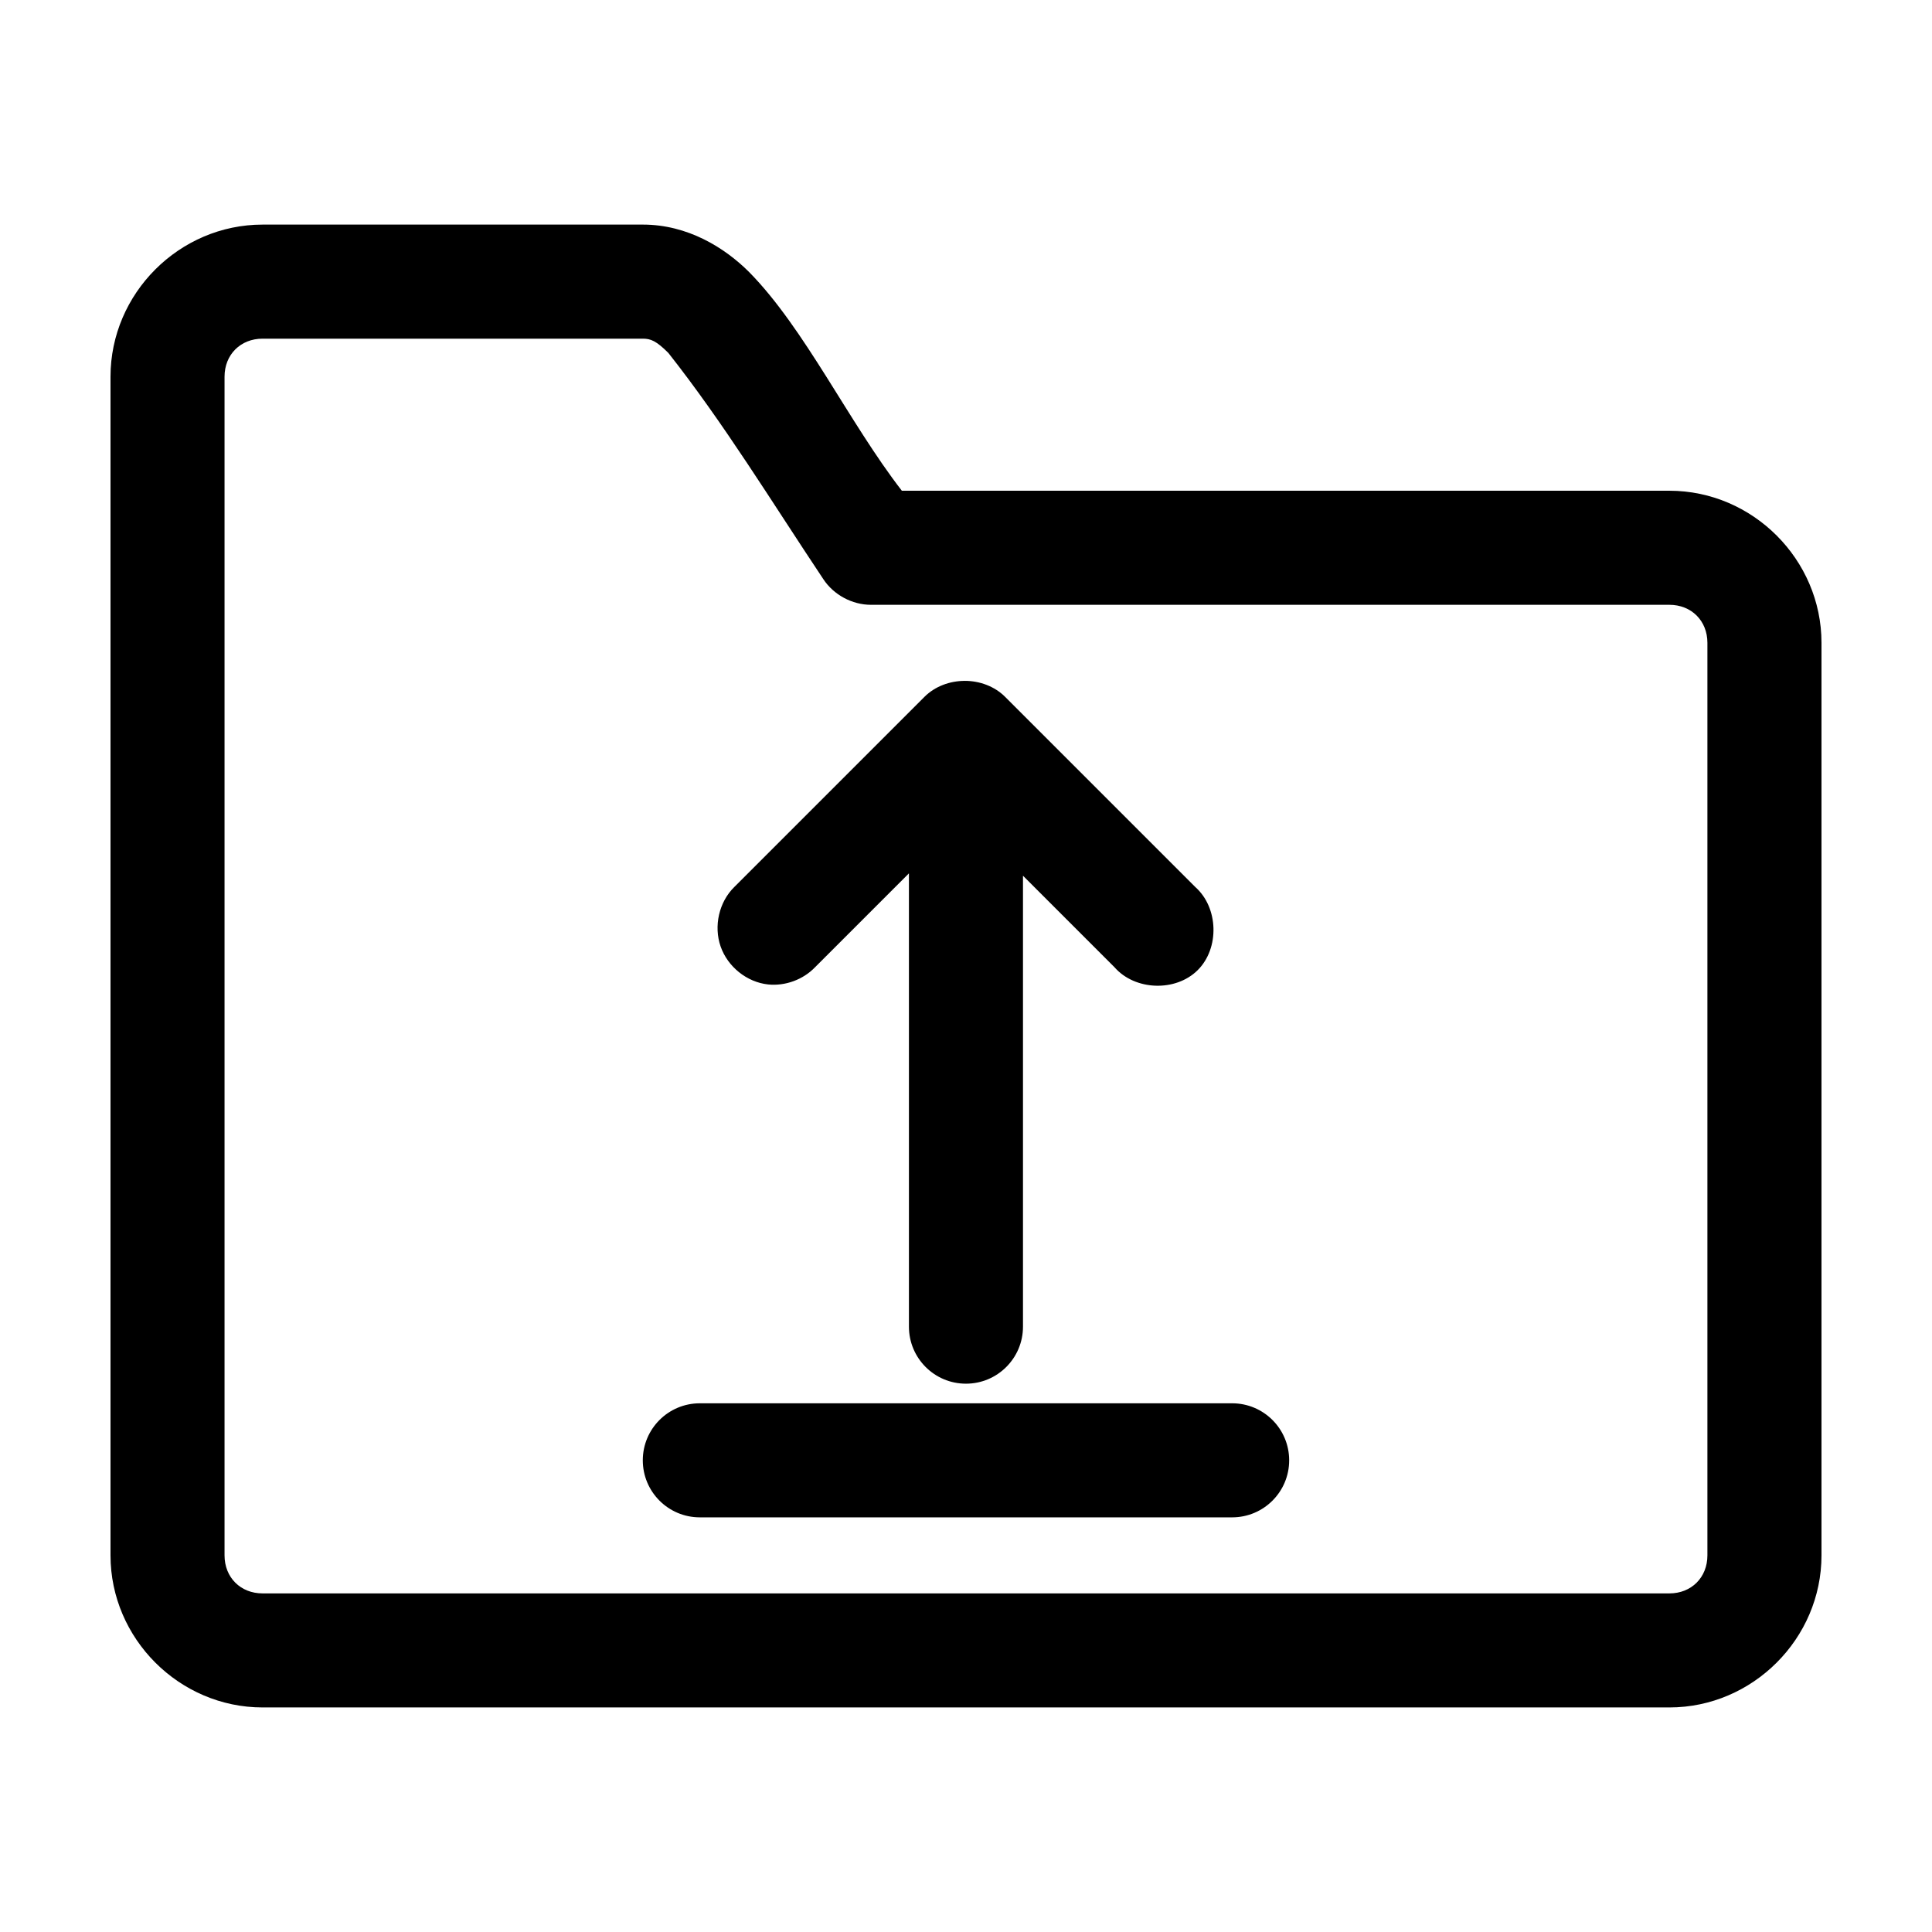 <?xml version="1.0" encoding="UTF-8"?>
<!-- Uploaded to: ICON Repo, www.svgrepo.com, Generator: ICON Repo Mixer Tools -->
<svg fill="#000000" width="800px" height="800px" version="1.1" viewBox="144 144 512 512" xmlns="http://www.w3.org/2000/svg">
 <path d="m213.59 203.52c-22.066 0-40.305 18.238-40.305 40.305v312.36c0 22.066 18.238 40.305 40.305 40.305h372.82c22.066 0 40.305-18.238 40.305-40.305v-241.83c0-22.066-18.238-40.305-40.305-40.305h-203.41c-14.047-18.137-25.711-42.961-40.461-57.938-6.484-6.484-16.301-12.594-28.184-12.594h-100.76zm0 30.23h100.76c2.074 0 3.562 0.57 6.769 3.777 14.688 18.621 27.277 39.266 41.09 59.984 2.742 4.141 7.629 6.769 12.594 6.769h211.6c5.844 0 10.078 4.234 10.078 10.078v241.83c0 5.844-4.234 10.078-10.078 10.078h-372.82c-5.844 0-10.078-4.234-10.078-10.078v-312.36c0-5.844 4.234-10.078 10.078-10.078zm186.09 90.688c-3.953 0-7.906 1.441-10.707 4.25l-50.383 50.383c-4.059 3.984-5.488 10.367-3.621 15.746 1.867 5.375 6.938 9.469 12.594 10.074 4.547 0.465 9.27-1.27 12.438-4.566l24.875-24.875v120.13c0 8.348 6.766 15.113 15.113 15.113 8.348 0 15.113-6.769 15.113-15.113v-119.5l24.246 24.246c5.418 6.203 16.195 6.59 22.043 0.785 5.844-5.801 5.535-16.578-0.629-22.043l-50.383-50.383c-2.801-2.809-6.754-4.25-10.707-4.25zm-70.219 191.45c-8.348 0-15.113 6.766-15.113 15.113s6.766 15.113 15.113 15.113h141.07c8.348 0 15.113-6.766 15.113-15.113s-6.766-15.113-15.113-15.113z"/>
</svg>